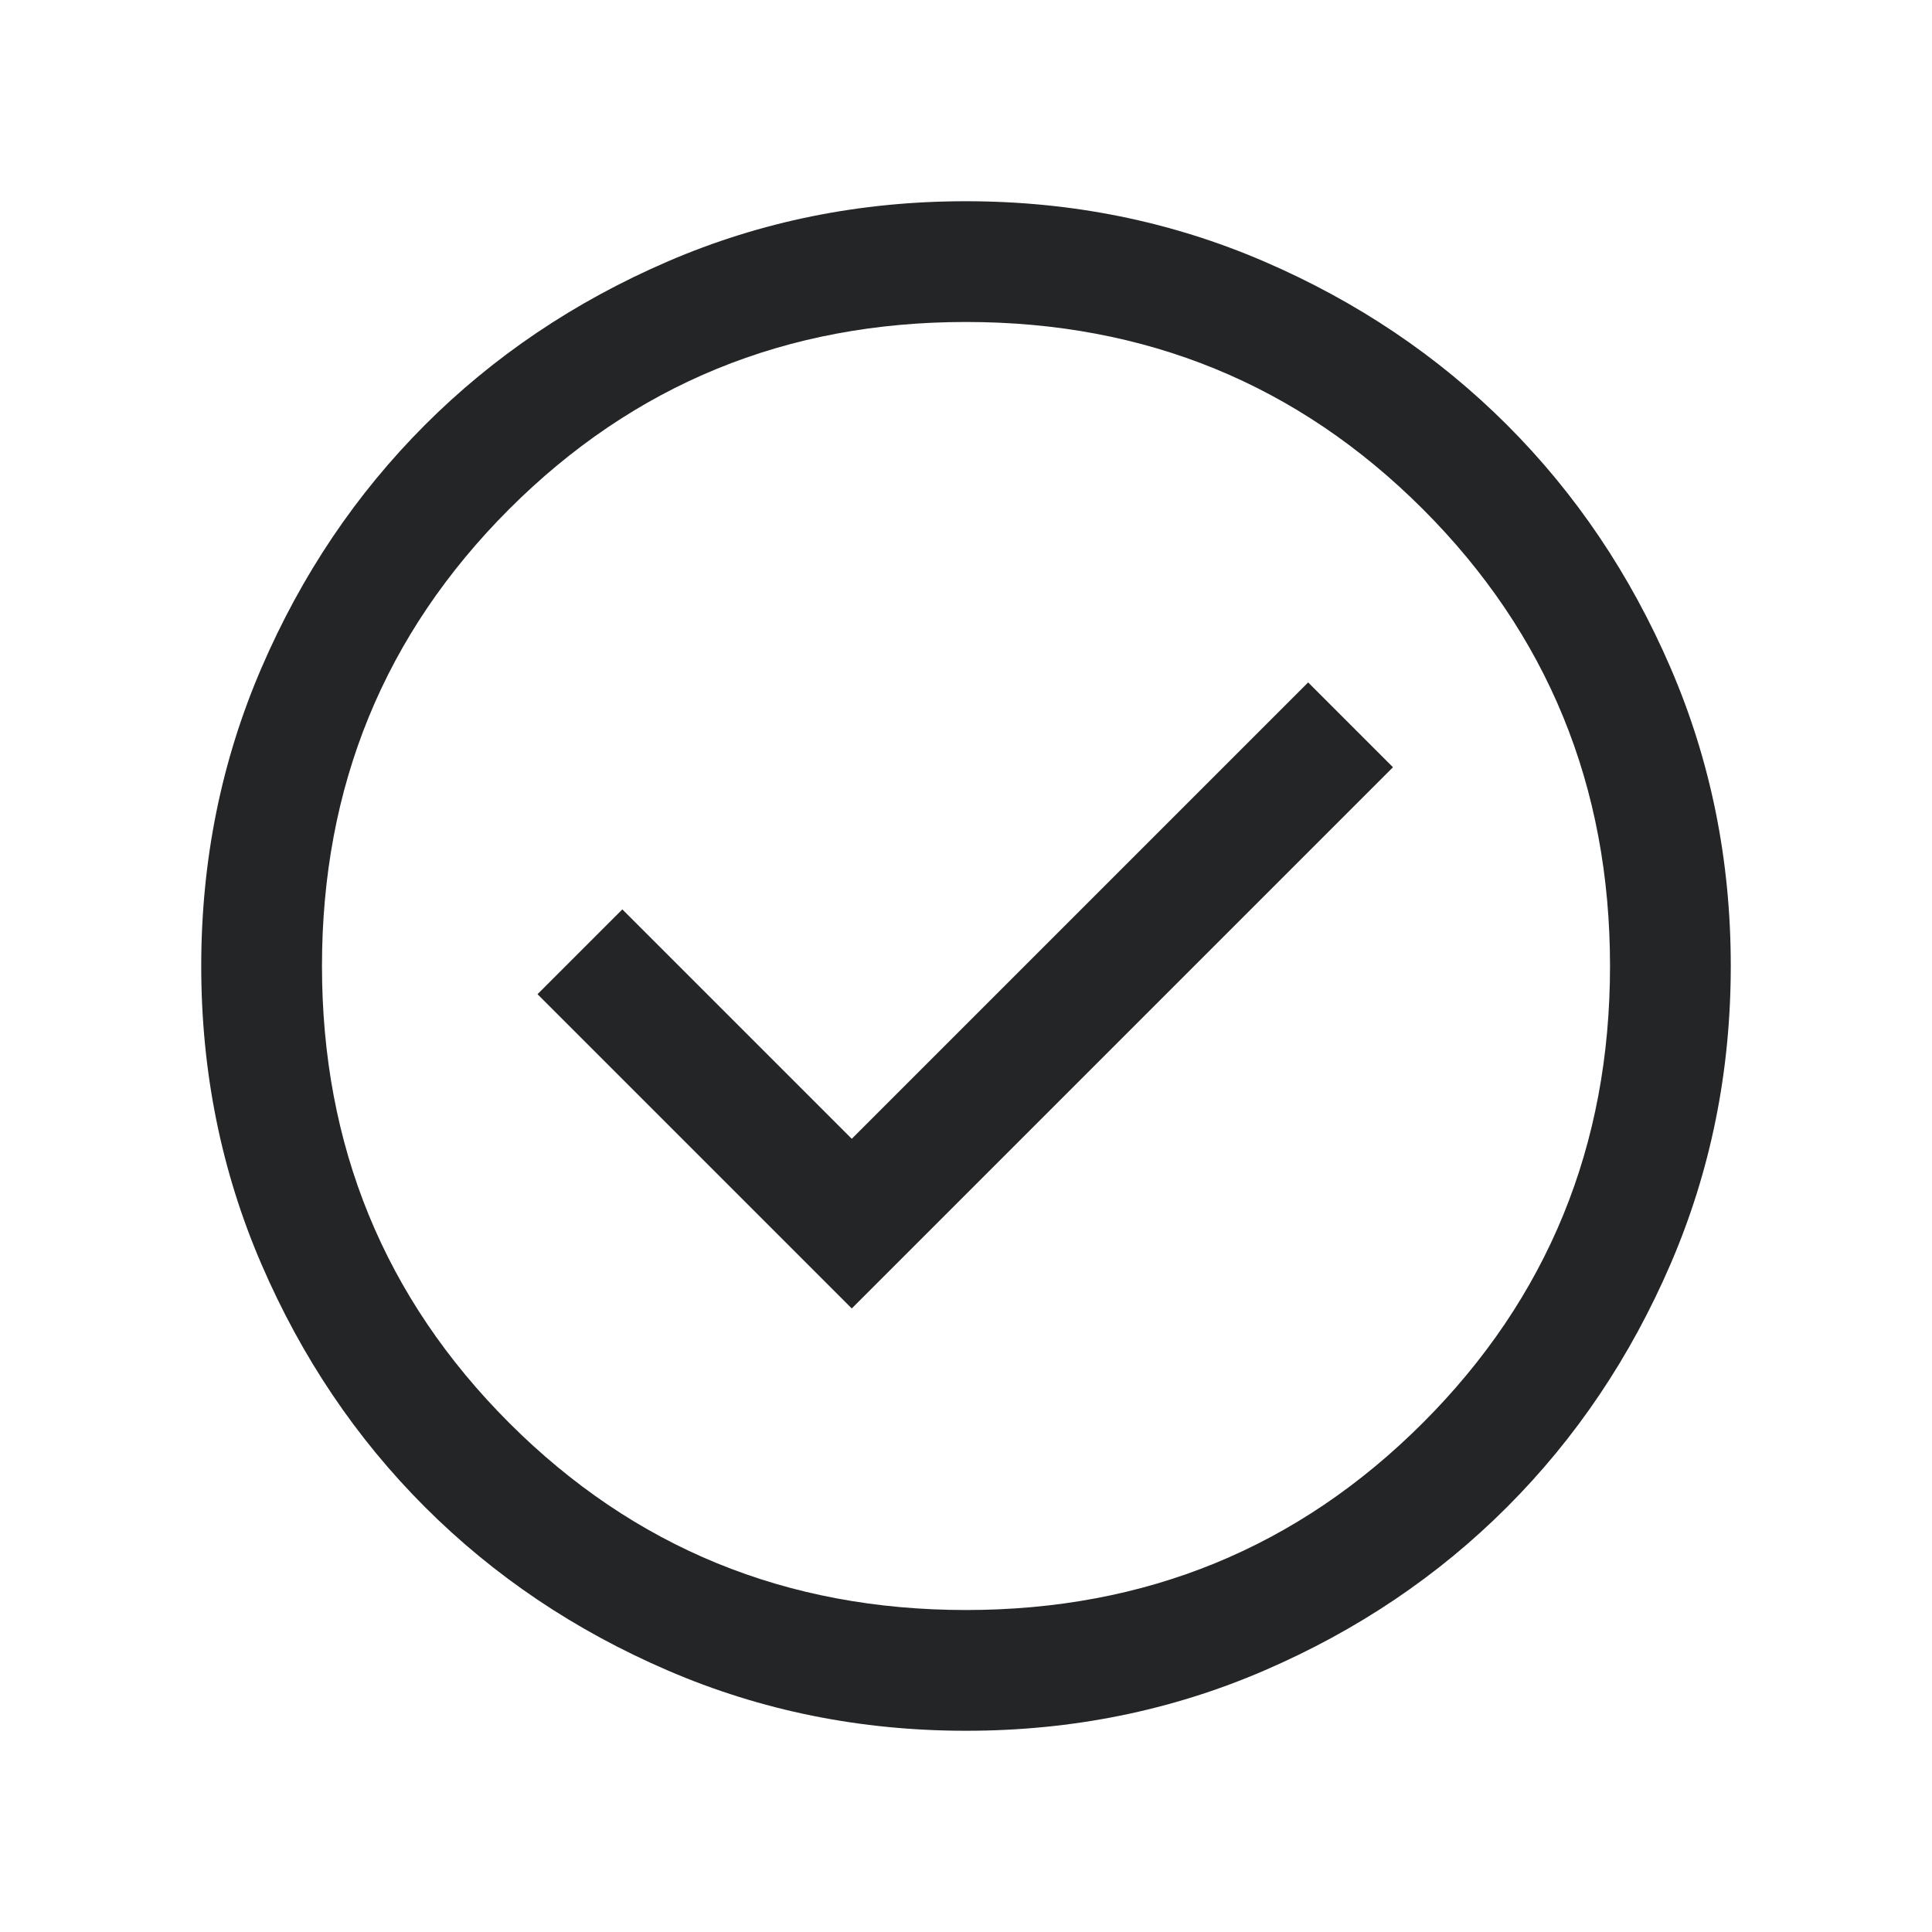 <svg xmlns="http://www.w3.org/2000/svg" width="32" height="32" viewBox="0 0 32 32" fill="none">
<mask id="mask0_399_593" style="mask-type:alpha" maskUnits="userSpaceOnUse" x="0" y="0" width="32" height="32">
<rect width="32" height="32" fill="#D9D9D9"/>
</mask>
<g mask="url(#mask0_399_593)">
<path d="M14.108 21.672L23.072 12.708L21.667 11.303L14.108 18.862L10.308 15.062L8.903 16.467L14.108 21.672ZM16.002 28.667C14.25 28.667 12.604 28.334 11.062 27.669C9.52 27.005 8.179 26.102 7.039 24.962C5.899 23.823 4.996 22.482 4.331 20.941C3.666 19.401 3.333 17.754 3.333 16.002C3.333 14.25 3.666 12.604 4.331 11.062C4.995 9.521 5.898 8.18 7.038 7.039C8.177 5.899 9.518 4.996 11.059 4.331C12.6 3.666 14.246 3.333 15.998 3.333C17.75 3.333 19.396 3.666 20.938 4.331C22.48 4.996 23.82 5.898 24.961 7.038C26.101 8.178 27.004 9.518 27.669 11.059C28.334 12.6 28.667 14.246 28.667 15.998C28.667 17.75 28.334 19.396 27.669 20.938C27.004 22.48 26.102 23.82 24.962 24.961C23.823 26.101 22.482 27.004 20.941 27.669C19.4 28.334 17.754 28.667 16.002 28.667ZM16 26.667C18.978 26.667 21.5 25.633 23.567 23.567C25.633 21.5 26.667 18.978 26.667 16C26.667 13.022 25.633 10.5 23.567 8.433C21.5 6.367 18.978 5.333 16 5.333C13.022 5.333 10.5 6.367 8.433 8.433C6.367 10.5 5.333 13.022 5.333 16C5.333 18.978 6.367 21.5 8.433 23.567C10.5 25.633 13.022 26.667 16 26.667Z" fill="#232527"/>
</g>
</svg>